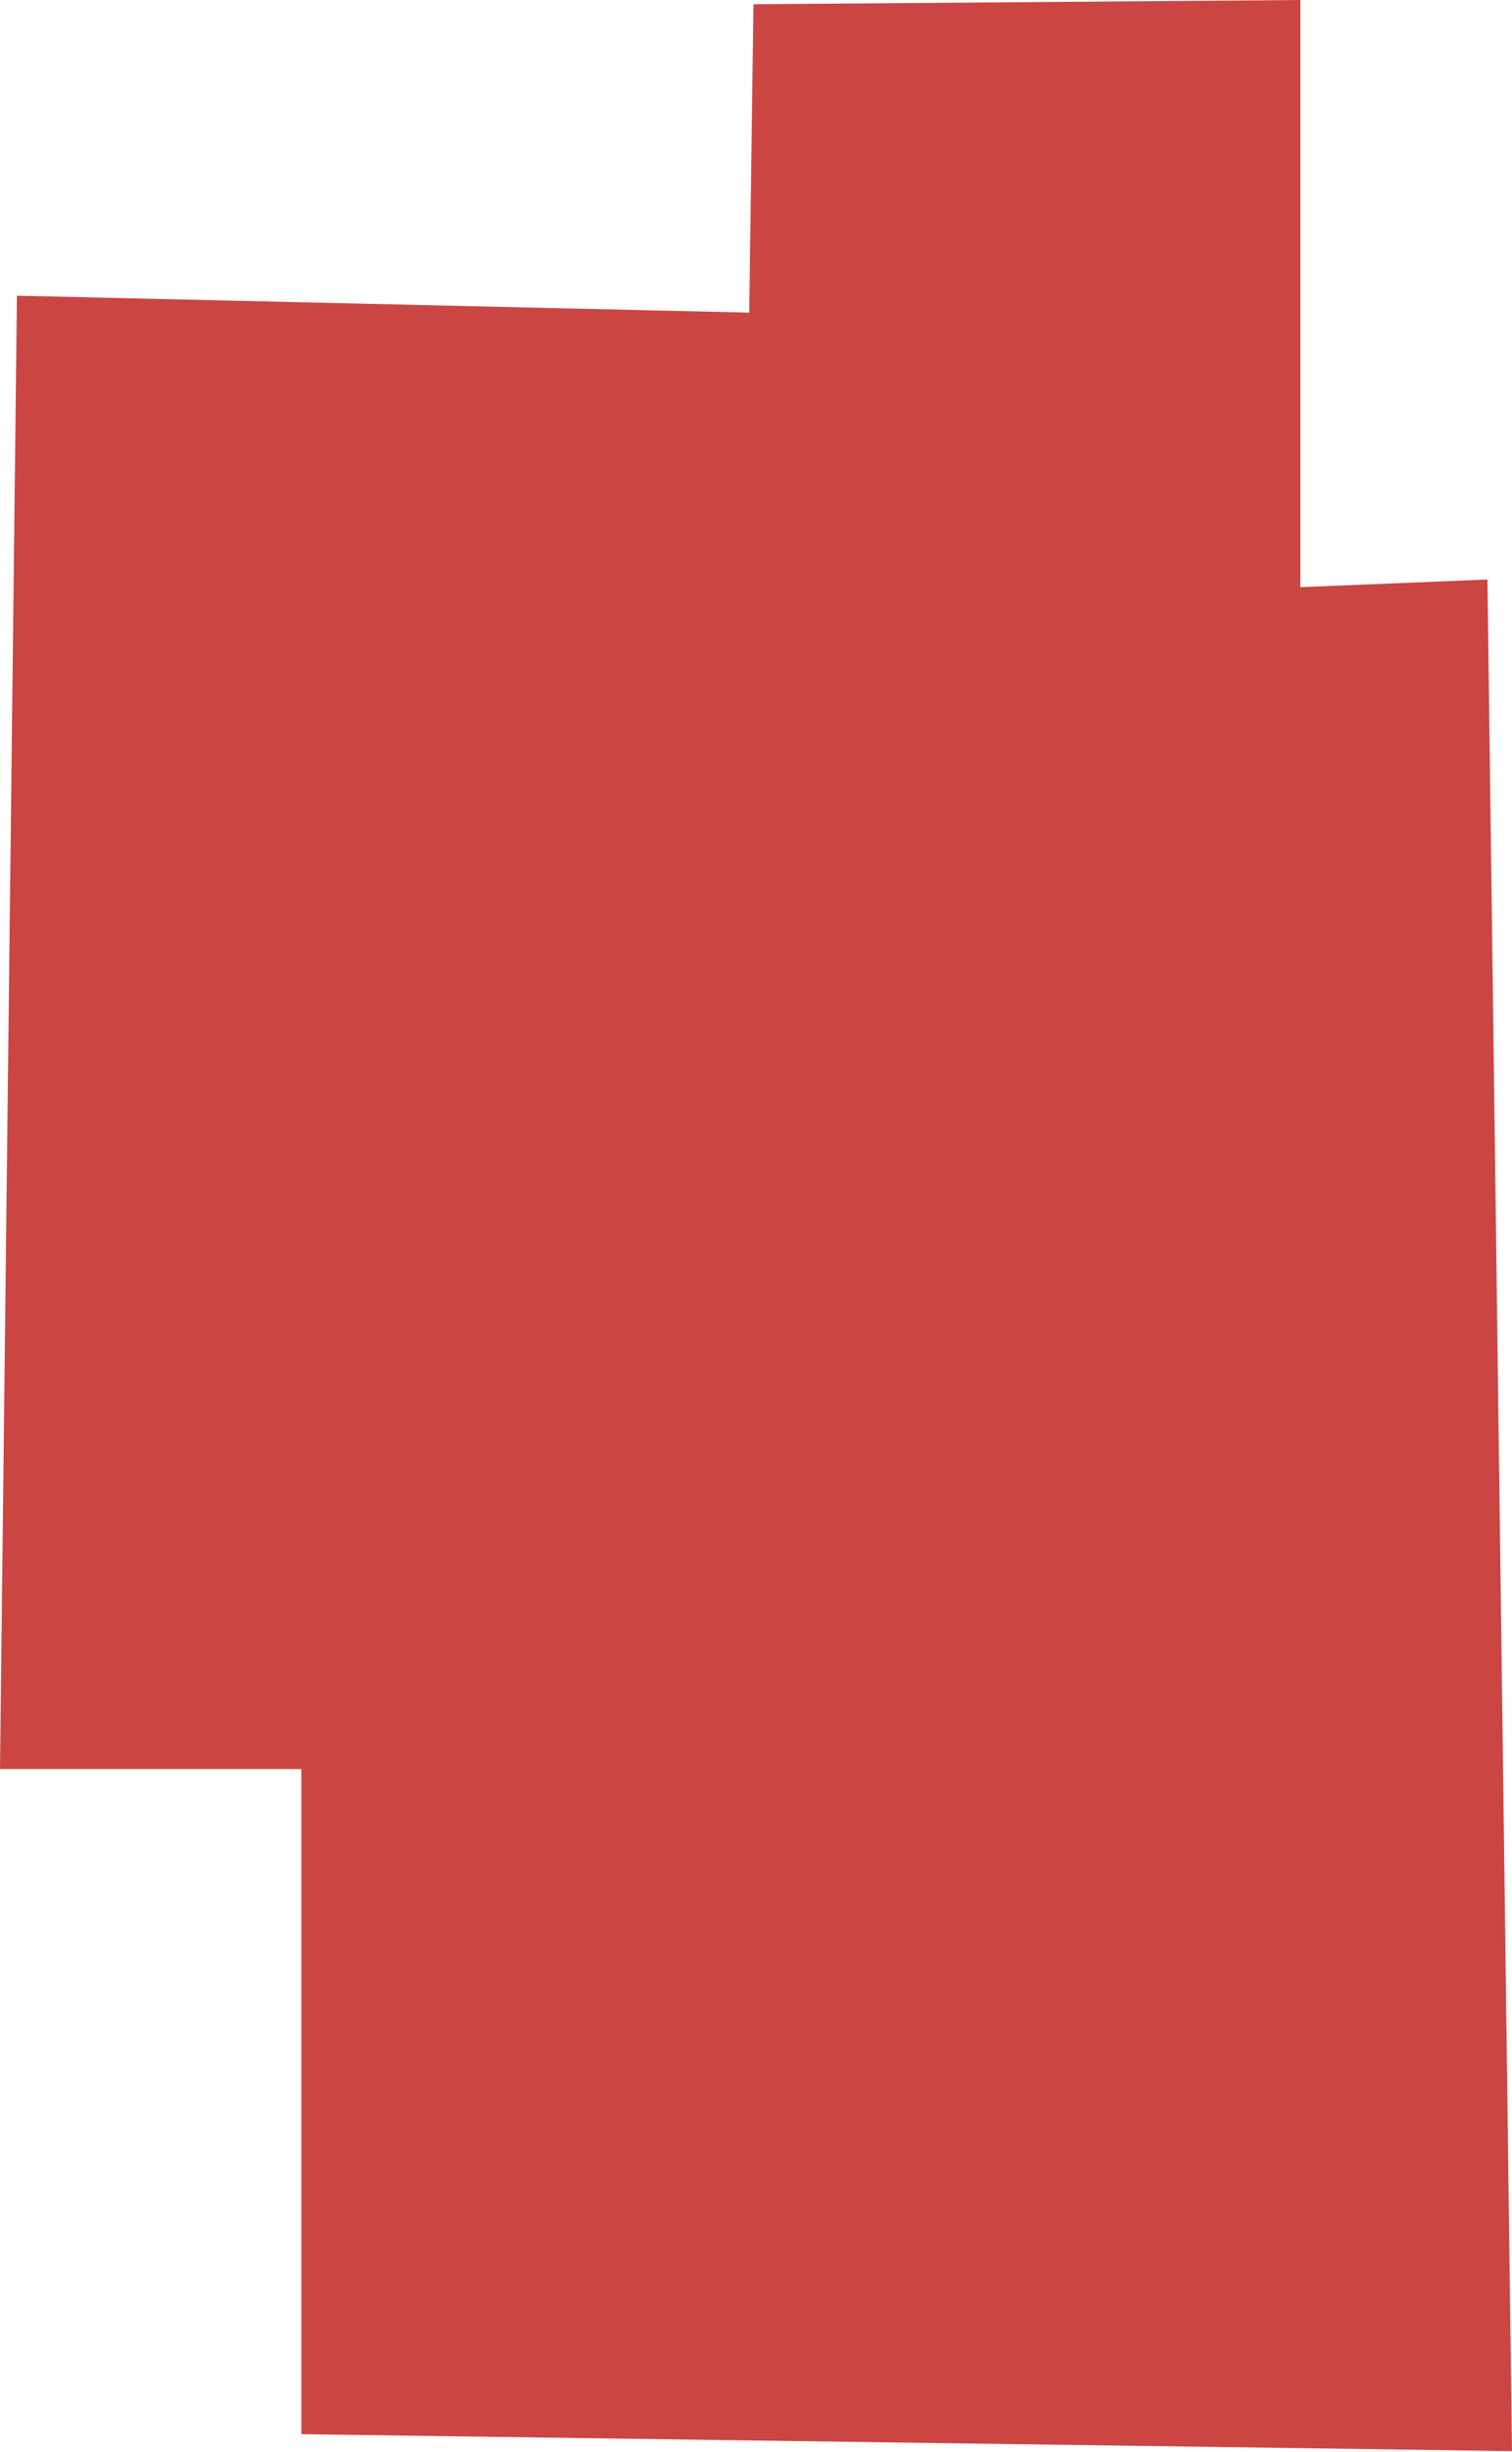 <?xml version="1.0" encoding="UTF-8"?> <svg xmlns="http://www.w3.org/2000/svg" width="893" height="1447" viewBox="0 0 893 1447" fill="none"> <path d="M768 0L445 2.5L442.5 184.5L10 174.5L0 1044H178V1436.5L893 1446.5L878.5 342L768 346.5V0Z" fill="#CB4543"></path> </svg> 